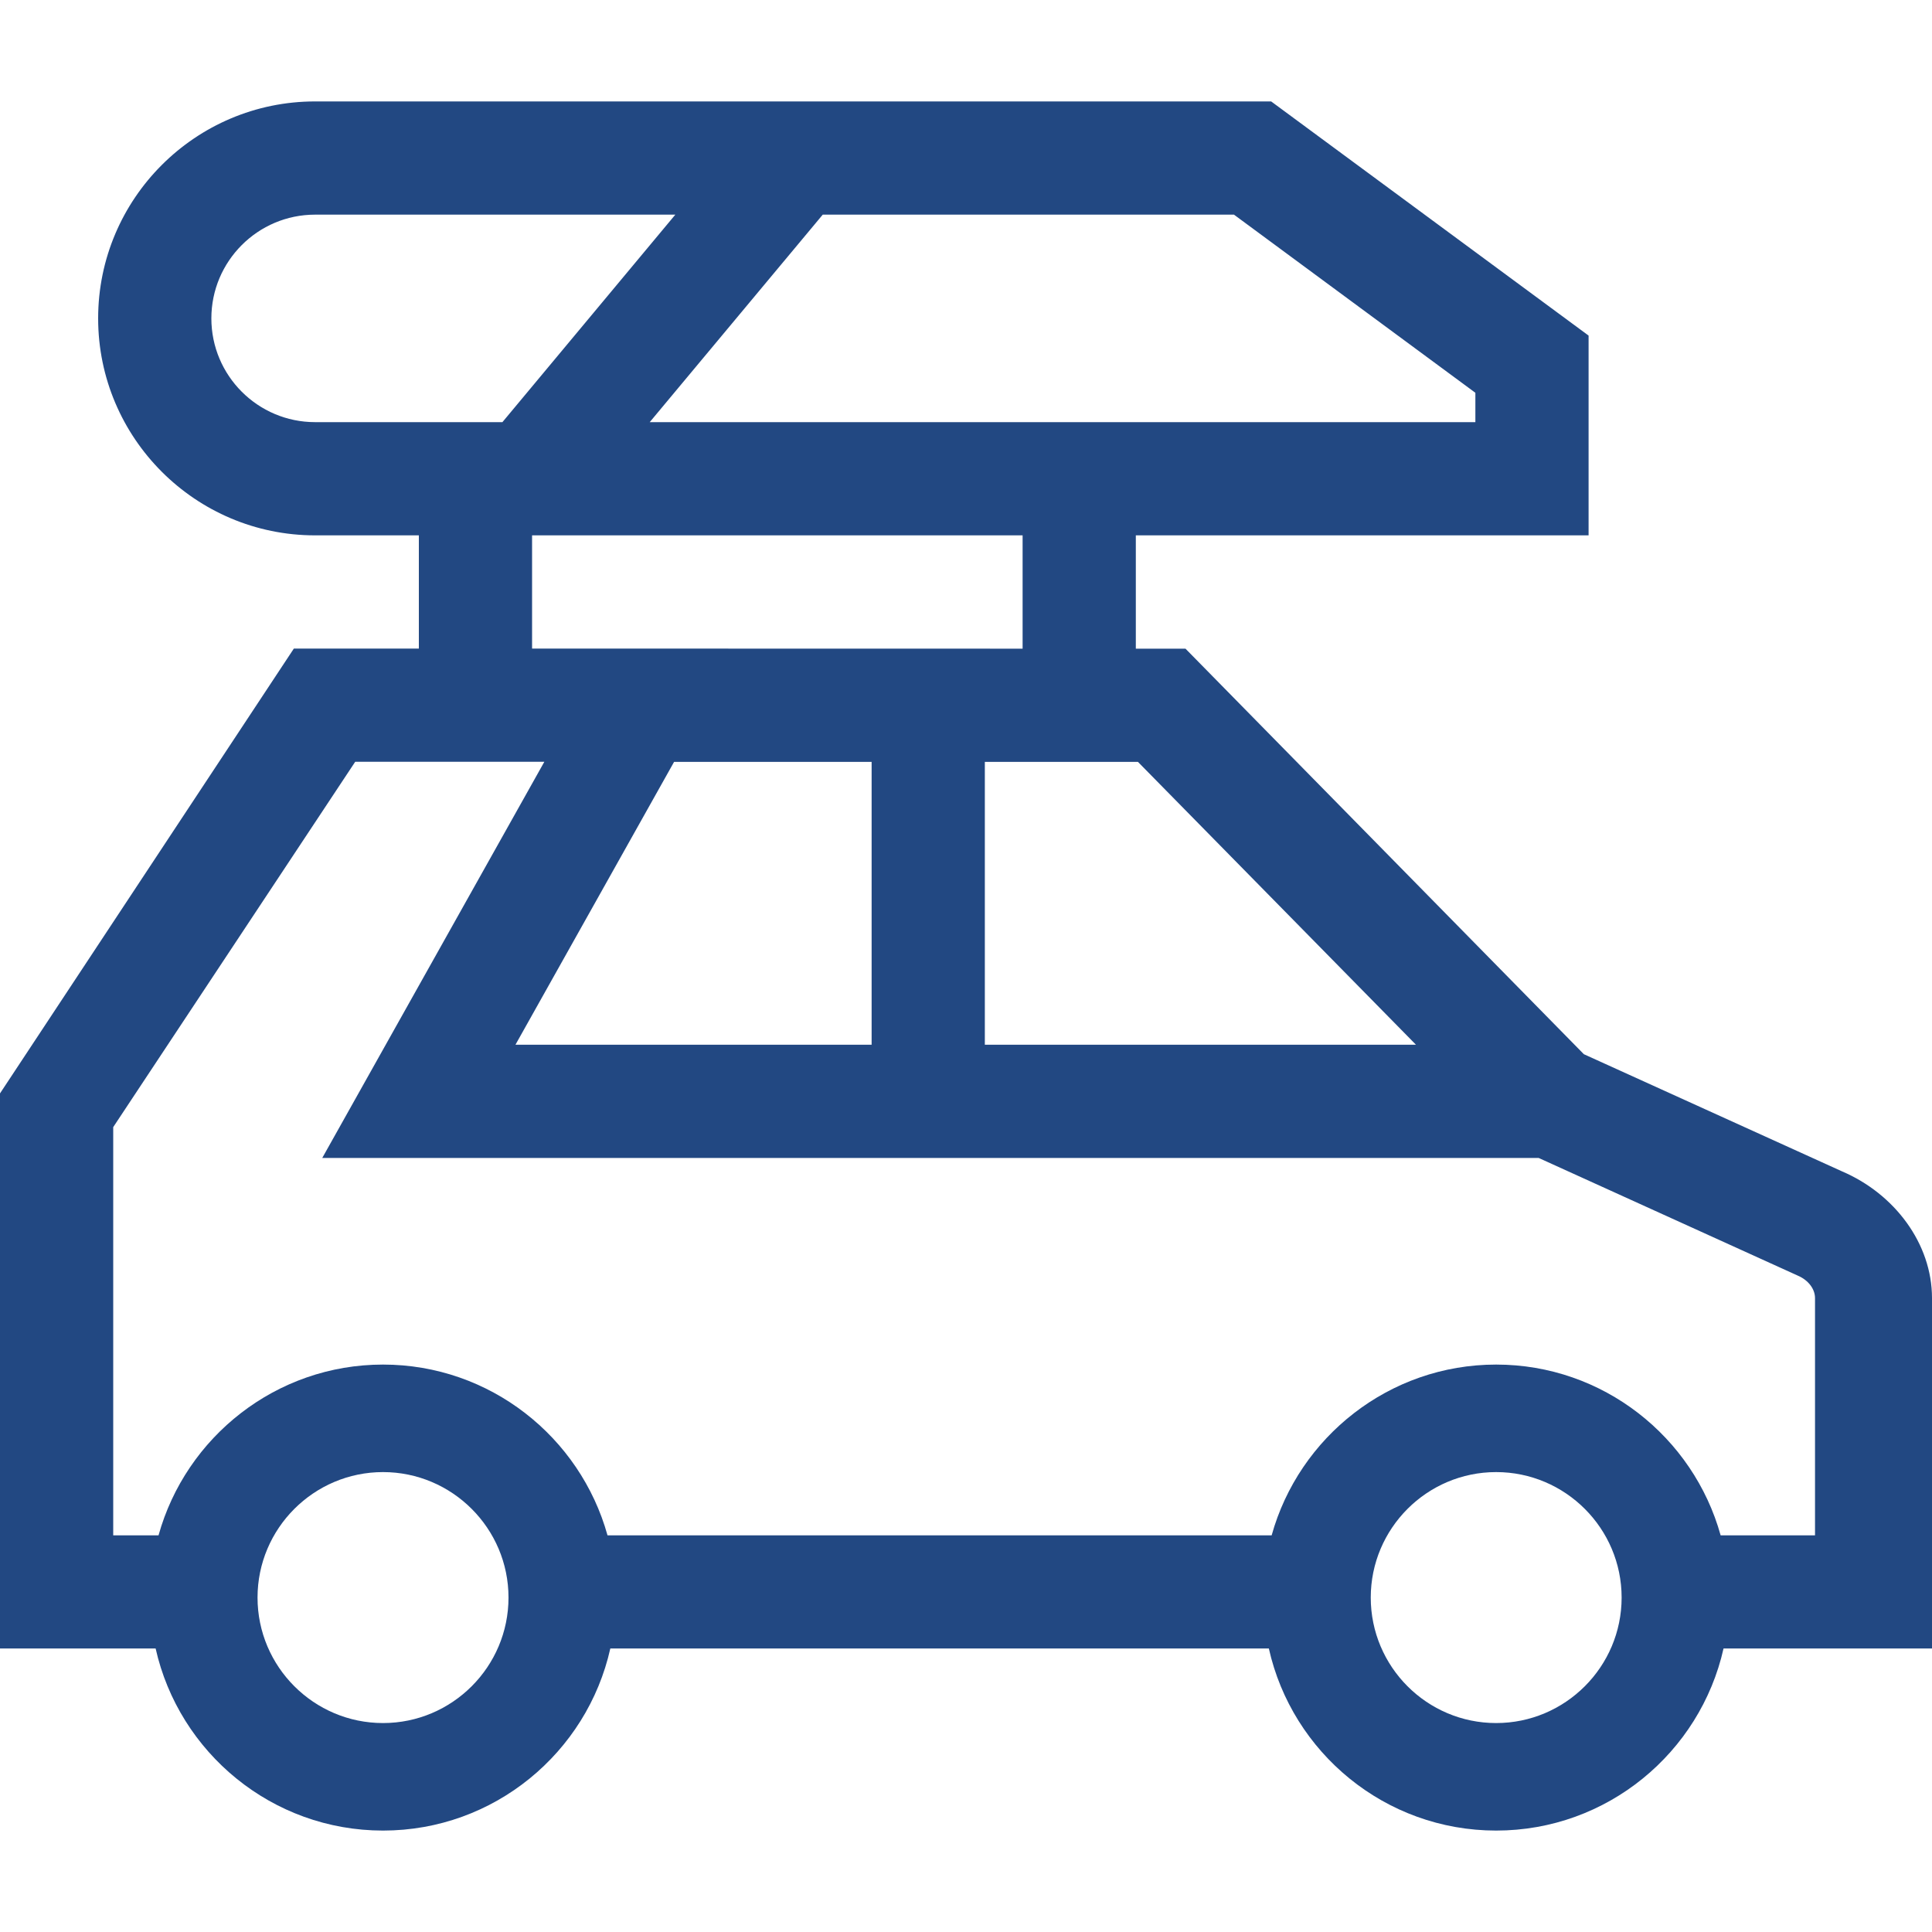 <svg width="20" height="20" viewBox="0 0 20 20" fill="none" xmlns="http://www.w3.org/2000/svg">
<path d="M20 13.438C20 12.873 19.612 12.359 19.071 12.127L16.396 10.913L12.272 6.715H11.758V5.542H16.445V3.474L13.159 1.05H3.262C2.023 1.05 1.016 2.057 1.016 3.296C1.016 4.534 2.023 5.542 3.262 5.542H4.336V6.714H3.042L0 11.319V17.065H1.611C1.853 18.143 2.816 18.95 3.965 18.95C5.114 18.95 6.077 18.143 6.318 17.065H13.135C13.376 18.143 14.339 18.95 15.488 18.95C16.637 18.95 17.6 18.143 17.842 17.065H20V13.438ZM14.658 10.815H10.195V7.887H11.78L14.658 10.815ZM6.978 7.887H9.023V10.815H5.336L6.978 7.887ZM15.273 4.066V4.37H6.726L8.517 2.222H12.774L15.273 4.066ZM2.188 3.296C2.188 2.704 2.669 2.222 3.262 2.222H6.991L5.201 4.37H3.262C2.669 4.37 2.188 3.888 2.188 3.296ZM5.508 5.542H10.586V6.715L5.508 6.714V5.542ZM3.965 17.837C3.249 17.837 2.666 17.254 2.666 16.538C2.666 15.822 3.249 15.239 3.965 15.239C4.681 15.239 5.264 15.822 5.264 16.538C5.264 17.254 4.681 17.837 3.965 17.837ZM15.488 17.837C14.772 17.837 14.19 17.254 14.19 16.538C14.19 15.822 14.772 15.239 15.488 15.239C16.204 15.239 16.787 15.822 16.787 16.538C16.787 17.254 16.204 17.837 15.488 17.837ZM18.789 15.894H17.812C17.529 14.876 16.595 14.126 15.488 14.126C14.382 14.126 13.447 14.876 13.164 15.894H6.289C6.006 14.876 5.072 14.126 3.965 14.126C2.858 14.126 1.924 14.876 1.641 15.894H1.172V11.668L3.677 7.886H5.635L3.336 11.987H15.928L18.608 13.204C18.718 13.25 18.789 13.342 18.789 13.438V15.894H18.789Z" fill="#224882"/>
</svg>
